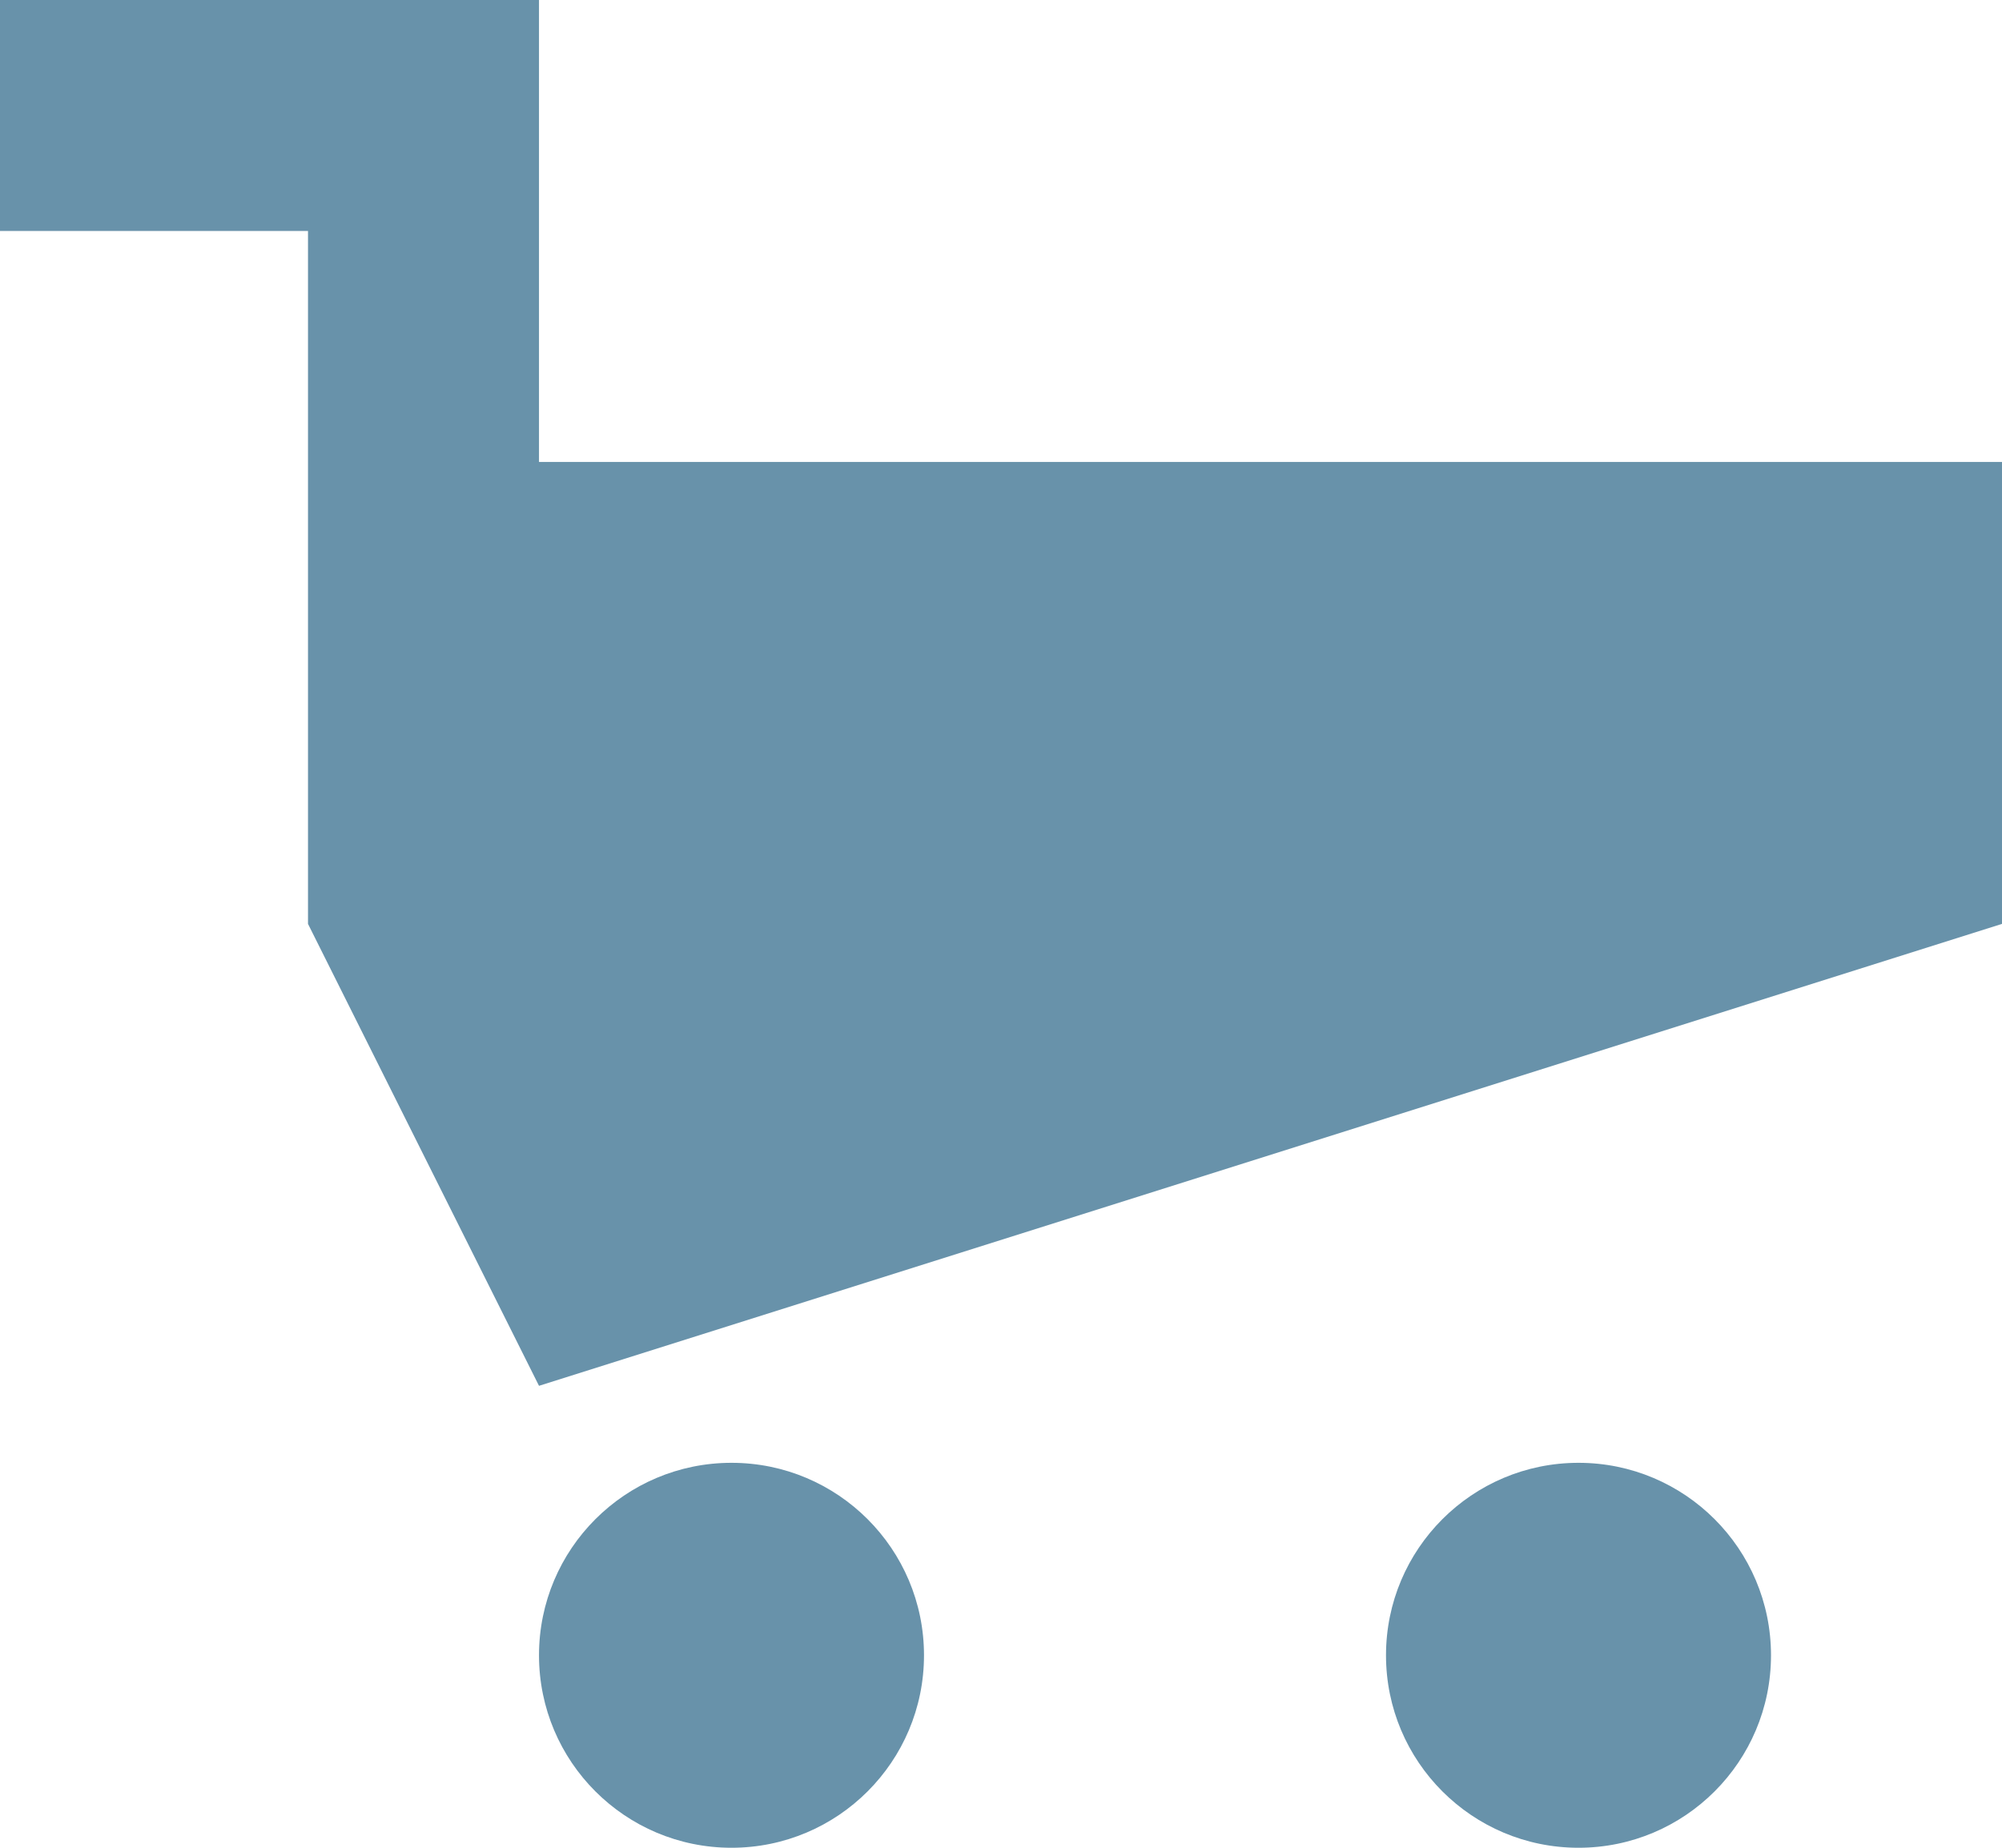 <?xml version="1.0" encoding="utf-8"?>
<!-- Generator: Adobe Illustrator 16.0.0, SVG Export Plug-In . SVG Version: 6.00 Build 0)  -->
<!DOCTYPE svg PUBLIC "-//W3C//DTD SVG 1.1//EN" "http://www.w3.org/Graphics/SVG/1.1/DTD/svg11.dtd">
<svg version="1.1" id="Icons" xmlns="http://www.w3.org/2000/svg" xmlns:xlink="http://www.w3.org/1999/xlink" x="0px" y="0px"
	 width="483.664px" height="446.46px" viewBox="0 0 483.664 446.46" enable-background="new 0 0 483.664 446.46"
	 xml:space="preserve">
<path id="Icons_1_" fill="#6892AA" d="M130.217,111.615V0H0v55.807h74.41V223.23l55.808,111.615L483.665,223.23V111.615H130.217z
	 M176.723,353.449c-25.685,0-46.506,20.821-46.506,46.506c0,25.684,20.822,46.506,46.506,46.506
	c25.685,0,46.506-20.822,46.506-46.506C223.229,374.27,202.408,353.449,176.723,353.449z M381.351,353.449
	c-25.685,0-46.506,20.821-46.506,46.506c0,25.684,20.821,46.506,46.506,46.506s46.506-20.822,46.506-46.506
	C427.857,374.27,407.034,353.449,381.351,353.449z"/>
</svg>
